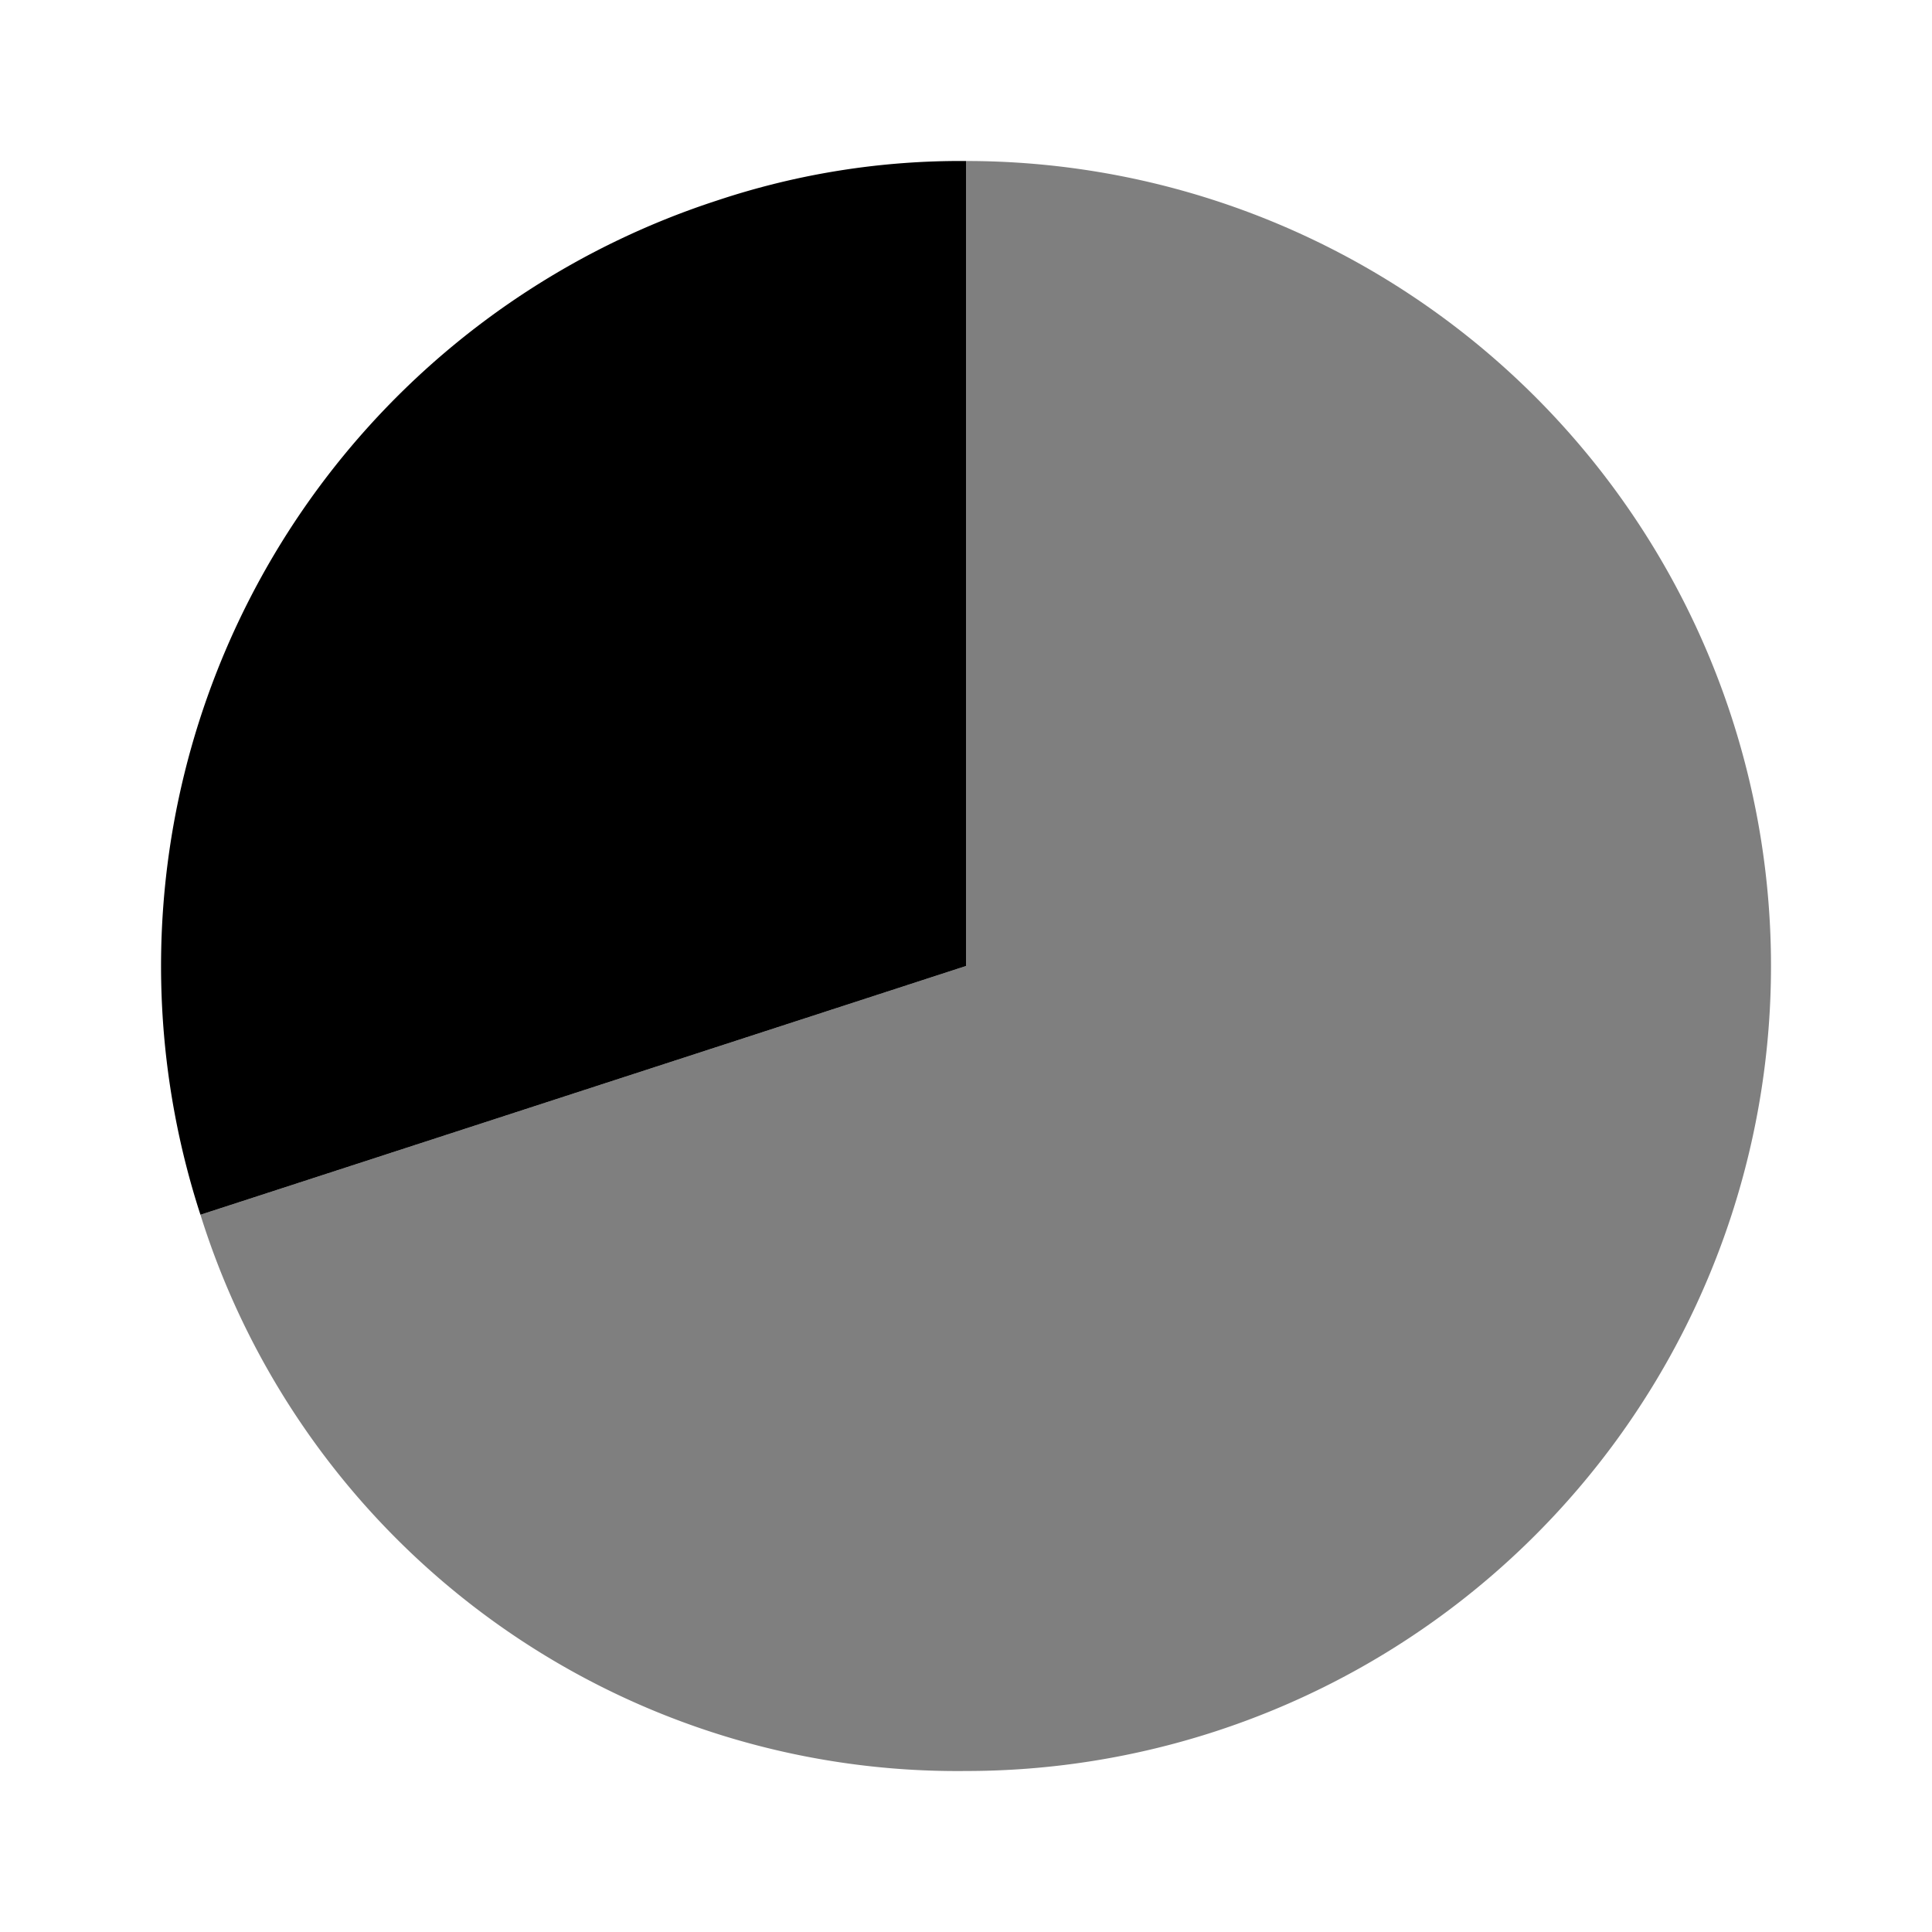 <?xml version="1.0" encoding="utf-8"?><!-- Uploaded to: SVG Repo, www.svgrepo.com, Generator: SVG Repo Mixer Tools -->
<svg width="800px" height="800px" viewBox="0 0 24 24" xmlns="http://www.w3.org/2000/svg">
  <g>
    <rect width="24" height="24" fill="none"/>
    <g>
      <path d="M12,12,2.49,15.09A10,10,0,0,1,8.91,2.49,9.56,9.56,0,0,1,12,2Z"/>
      <g opacity="0.5">
        <path d="M12,12V2a10,10,0,0,1,0,20,9.85,9.85,0,0,1-9.51-6.91Z"/>
      </g>
    </g>
  </g>
</svg>